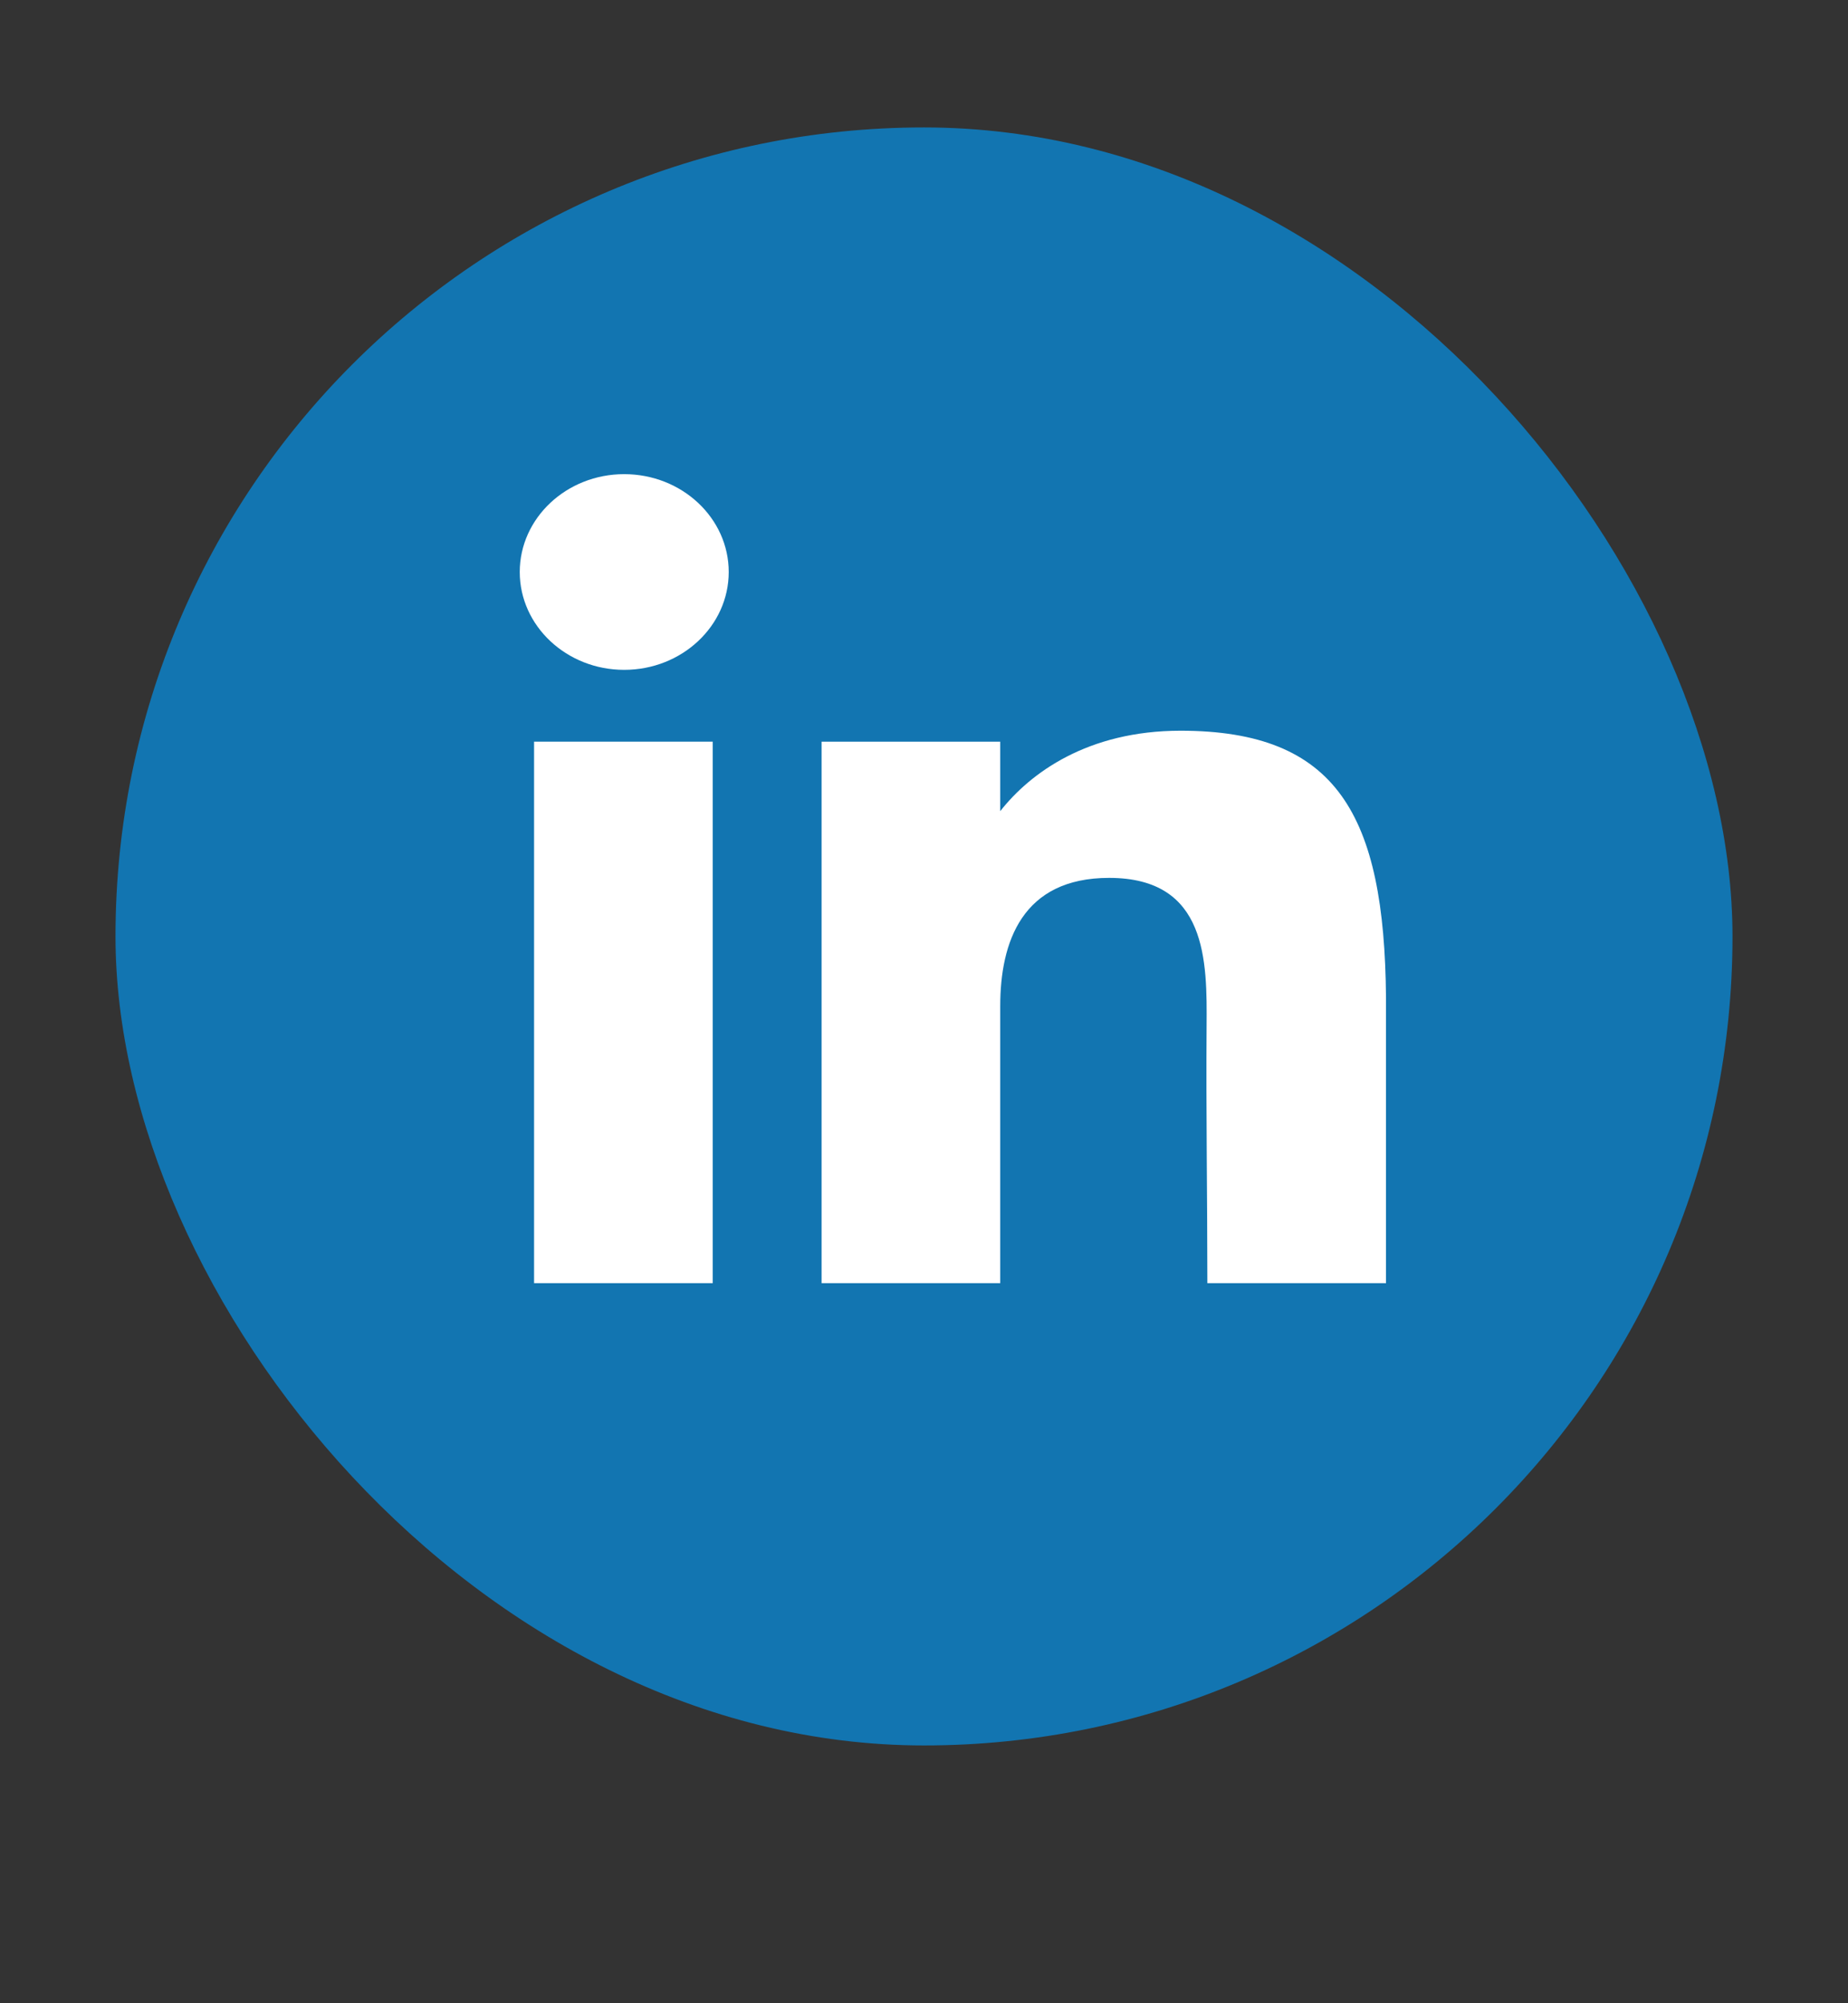 <svg width="12" height="13" viewBox="0 0 12 13" fill="none" xmlns="http://www.w3.org/2000/svg">
<rect x="0" y="0" width="12" height="13" fill="#333333" stroke="none"/>
<g id="Integration icons / Social networks">
<rect id="bg" x="0.75" y="0.827" width="10.5" height="10.5" rx="5.25" fill="#1275B1"/>
<g id="linked_in">
<path d="M4.732 3.712C4.732 4.062 4.428 4.347 4.053 4.347C3.679 4.347 3.375 4.062 3.375 3.712C3.375 3.362 3.679 3.077 4.053 3.077C4.428 3.077 4.732 3.362 4.732 3.712Z" fill="white"/>
<path d="M3.468 4.813H4.628V8.327H3.468V4.813Z" fill="white"/>
<path d="M6.495 4.813H5.335V8.327H6.495C6.495 8.327 6.495 7.221 6.495 6.529C6.495 6.114 6.637 5.697 7.202 5.697C7.842 5.697 7.838 6.24 7.835 6.661C7.831 7.212 7.84 7.773 7.84 8.327H9V6.473C8.99 5.288 8.682 4.742 7.666 4.742C7.063 4.742 6.69 5.016 6.495 5.264V4.813Z" fill="white"/>
</g>
</g>
</svg>
